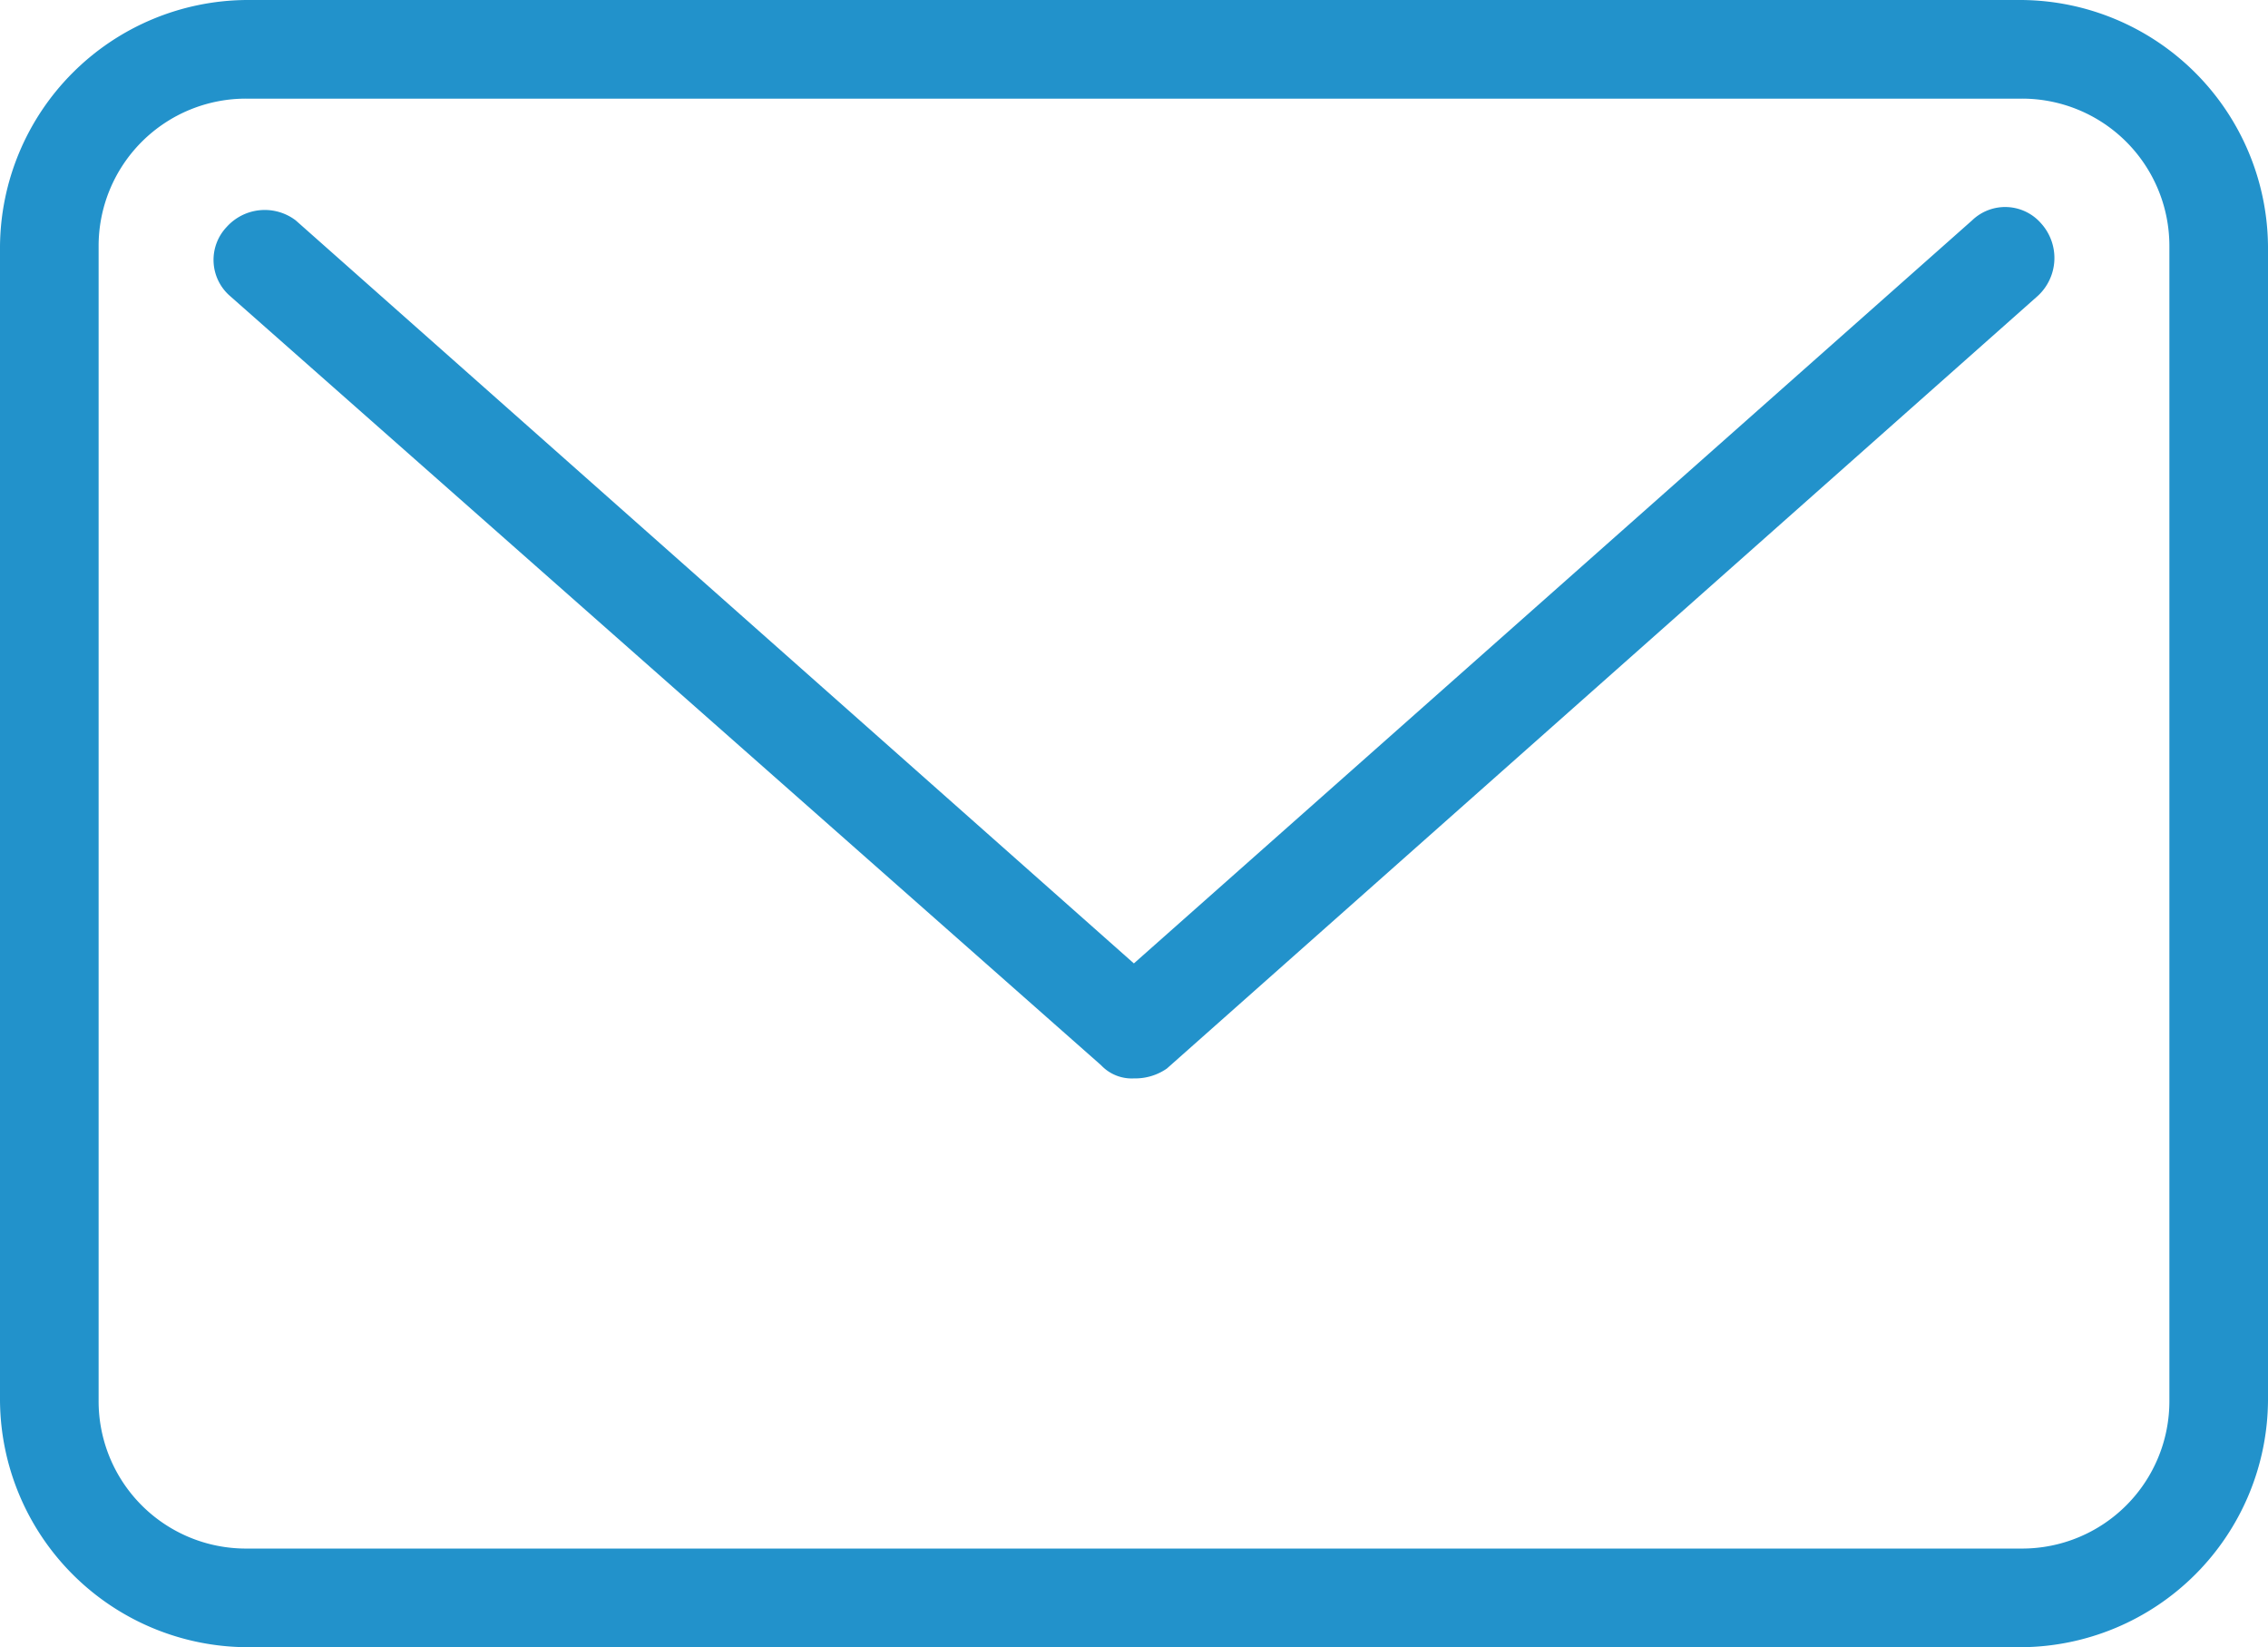 <svg id="noun_contact_644845" xmlns="http://www.w3.org/2000/svg" width="97.006" height="70.435" viewBox="0 0 97.006 70.435">
  <g id="Groupe_903" data-name="Groupe 903">
    <path id="Tracé_57" data-name="Tracé 57" d="M86.462,4.218a6.3,6.3,0,0,1,6.326,6.326V59.891a6.3,6.3,0,0,1-6.326,6.326H10.544a6.3,6.3,0,0,1-6.326-6.326V10.544a6.3,6.3,0,0,1,6.326-6.326H86.462m0-4.218H10.544A10.621,10.621,0,0,0,0,10.544V59.891A10.621,10.621,0,0,0,10.544,70.435H86.462A10.621,10.621,0,0,0,97.006,59.891V10.544A10.621,10.621,0,0,0,86.462,0Z" fill="#2292cb"/>
  </g>
  <g id="Groupe_904" data-name="Groupe 904" transform="translate(9.134 8.853)">
    <path id="Tracé_58" data-name="Tracé 58" d="M45.866,43.557a1.8,1.8,0,0,1-1.406-.562L7.2,10.1a2.044,2.044,0,0,1-.141-2.952,2.191,2.191,0,0,1,2.952-.281l35.85,31.773L81.716,6.864A2.038,2.038,0,0,1,84.668,7a2.206,2.206,0,0,1-.141,3.093L47.272,43.135A2.375,2.375,0,0,1,45.866,43.557Z" transform="translate(-6.497 -6.297)" fill="#2292cb"/>
  </g>
</svg>
